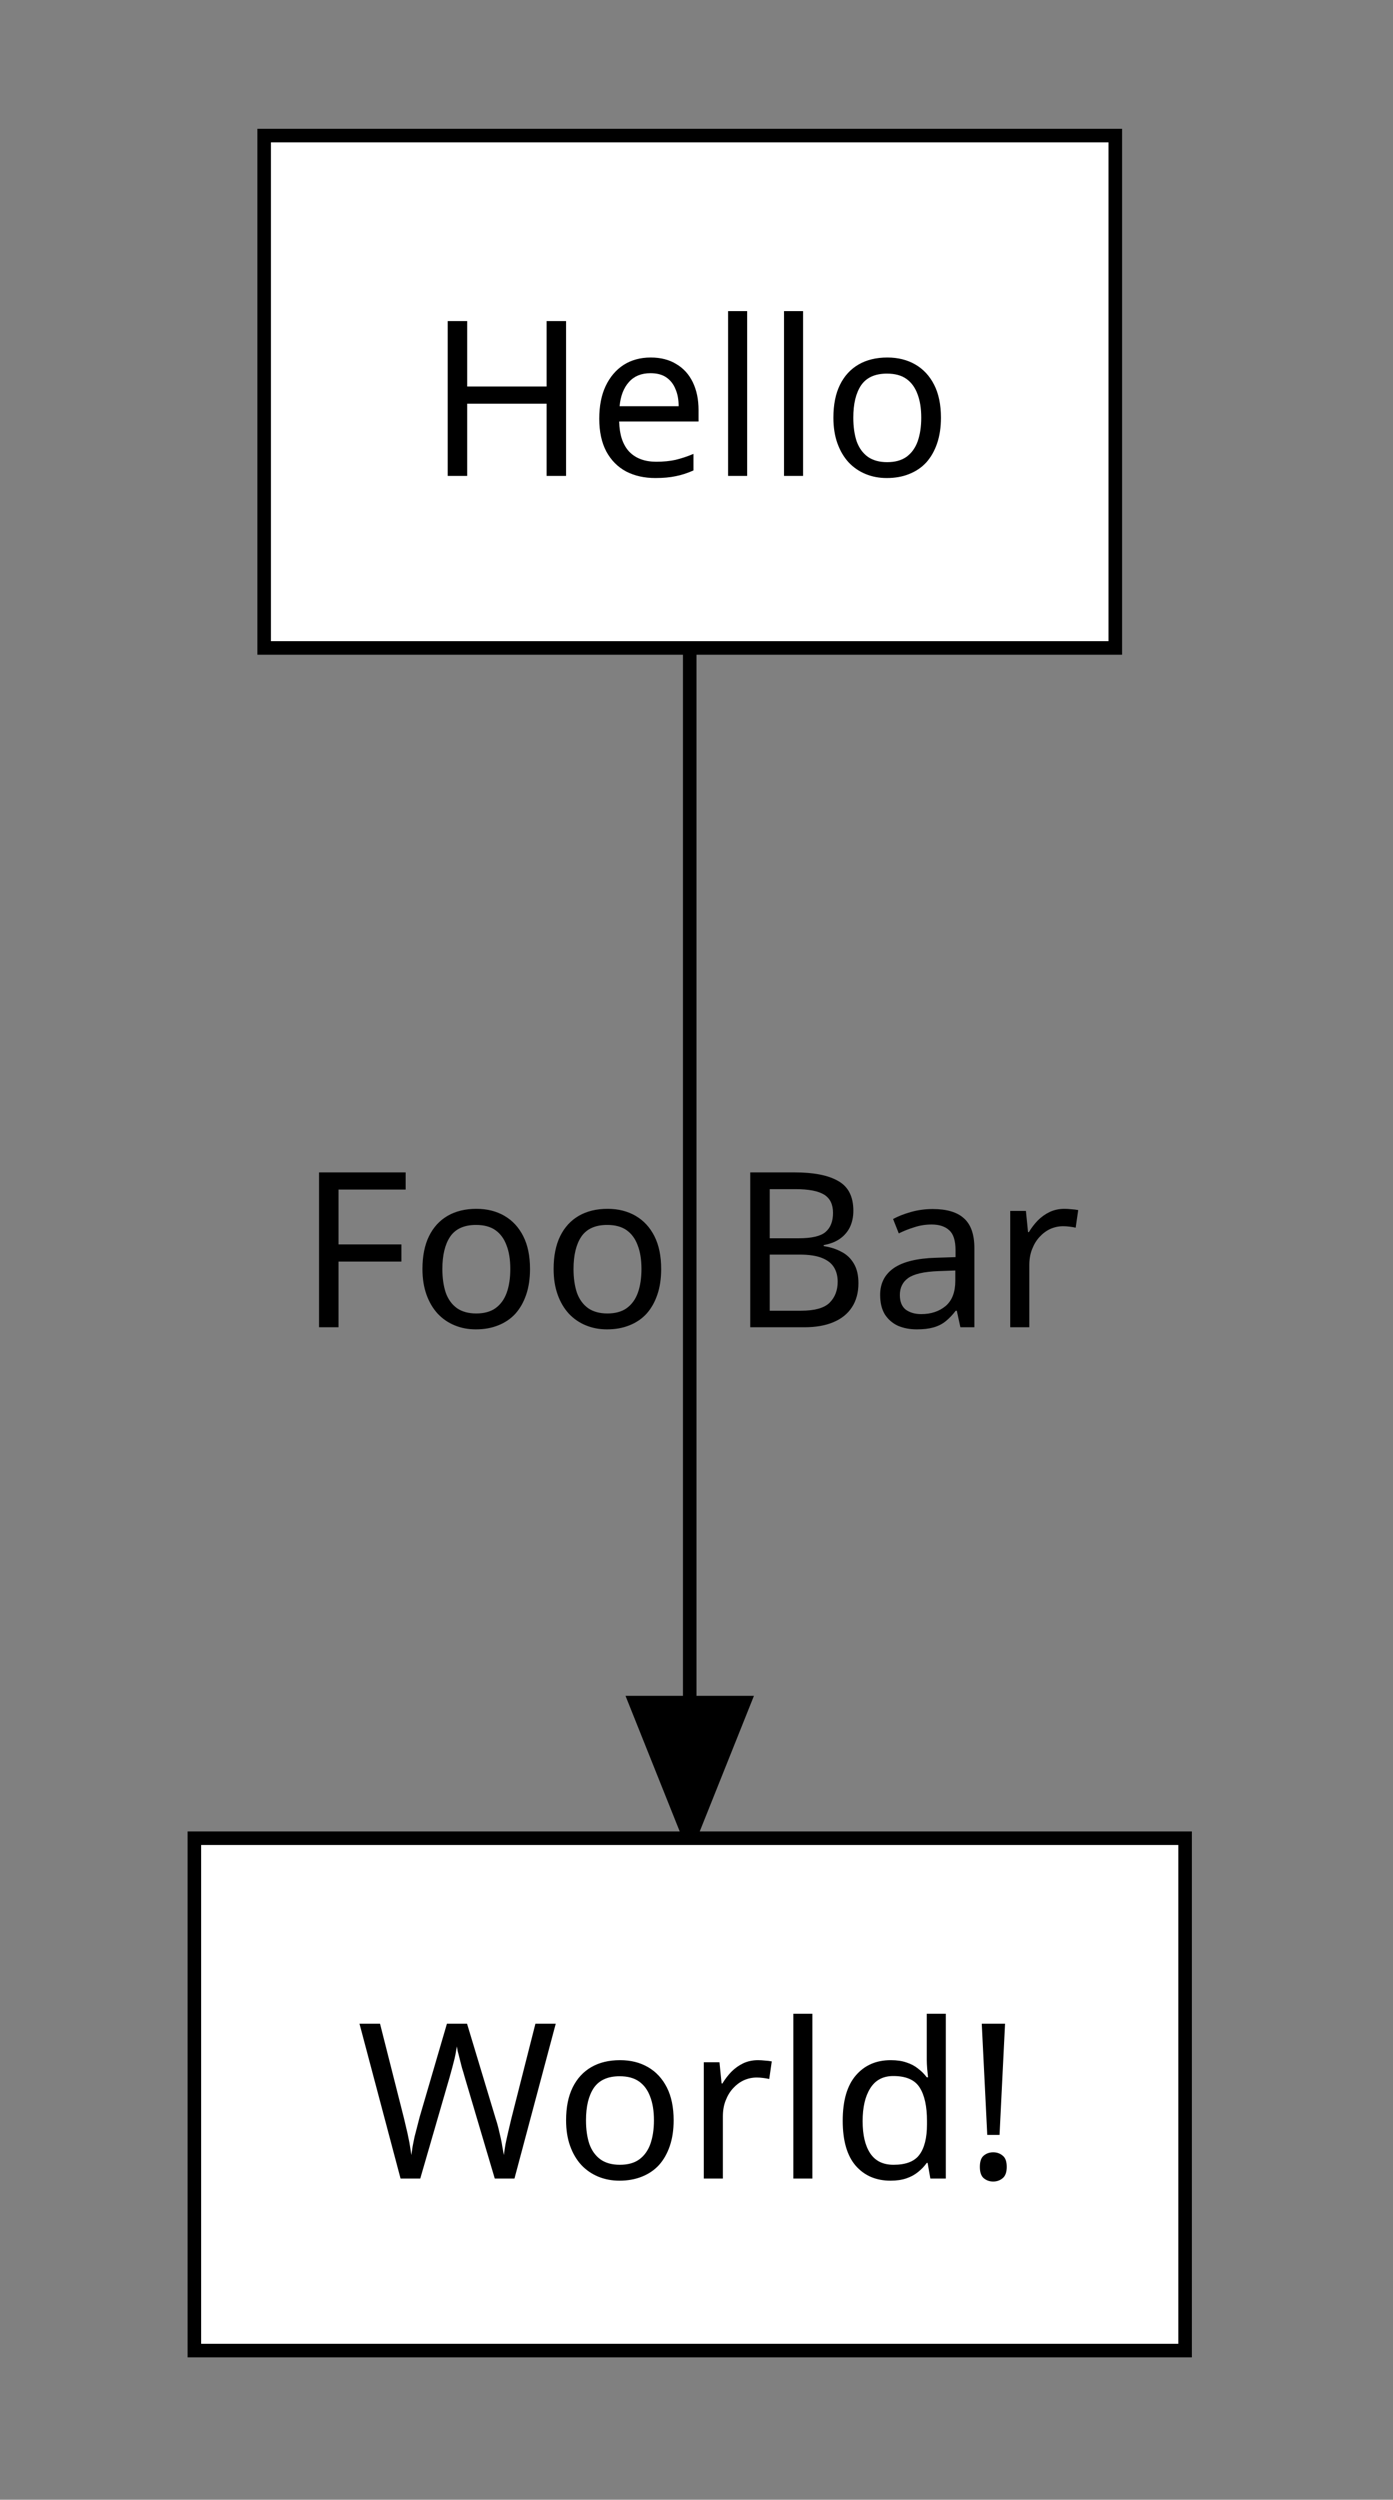 <svg height="184.376" viewBox="0 0 102.808 184.376" width="102.808" xmlns="http://www.w3.org/2000/svg" xmlns:ev="http://www.w3.org/2001/xml-events" xmlns:xlink="http://www.w3.org/1999/xlink">
<rect x="0" y="0" width="102.808" height="184.376" fill="#808080" stroke="none"/>
<g class="graph" id="graph-0">
<g id="a-graph-0">
<a>
<rect fill="transparent" height="184.376" stroke="transparent" width="102.808" x="0" y="0"/>
</a>
</g>
</g>
<defs>
<filter height="300%" id="red-glow" width="300%" x="-100%" y="-100%">
<feFlood flood-color="red" flood-opacity="0.5" in="SourceGraphic"/>
<feComposite in2="SourceGraphic" operator="in"/>
<feGaussianBlur stdDeviation="5"/>
<feComponentTransfer result="glow1">
<feFuncA intercept="0" slope="4" type="linear"/>
</feComponentTransfer>
<feMerge>
<feMergeNode in="glow1"/>
<feMergeNode in="SourceGraphic"/>
</feMerge>
</filter>
<filter height="300%" id="green-glow" width="300%" x="-100%" y="-100%">
<feFlood flood-color="green" flood-opacity="0.5" in="SourceGraphic"/>
<feComposite in2="SourceGraphic" operator="in"/>
<feGaussianBlur stdDeviation="5"/>
<feComponentTransfer result="glow1">
<feFuncA intercept="0" slope="4" type="linear"/>
</feComponentTransfer>
<feMerge>
<feMergeNode in="glow1"/>
<feMergeNode in="SourceGraphic"/>
</feMerge>
</filter>
<filter height="300%" id="orange-glow" width="300%" x="-100%" y="-100%">
<feFlood flood-color="orange" flood-opacity="0.5" in="SourceGraphic"/>
<feComposite in2="SourceGraphic" operator="in"/>
<feGaussianBlur stdDeviation="5"/>
<feComponentTransfer result="glow1">
<feFuncA intercept="0" slope="4" type="linear"/>
</feComponentTransfer>
<feMerge>
<feMergeNode in="glow1"/>
<feMergeNode in="SourceGraphic"/>
</feMerge>
</filter>
</defs>
<g class="edge" id="edge-0">
<title>Hello -&gt; World!</title>
<g id="a-edge-0">
<a title="Hello -&gt; World!" xlink:title="Hello -&gt; World!">
<path d="M50.904,47.792 C50.904,62.424,50.904,77.056,50.904,91.688 C50.904,106.32,50.904,120.952,50.904,135.584" fill="none" stroke="black" stroke-width="1"/>
<polygon fill="black" points="50.904,135.584 54.904,125.584 46.904,125.584 50.904,135.584" stroke="black" stroke-width="1"/>
<rect fill="transparent" height="37.792" stroke="transparent" stroke-width="1" width="81.808" x="10" y="72.792"/>
<path d="M24.984,97.896 L23.547,97.896 L23.547,86.474 L29.938,86.474 L29.938,87.74 L24.984,87.74 L24.984,91.787 L29.625,91.787 L29.625,93.052 L24.984,93.052 ZM39.117,93.599 Q39.117,94.662,38.835,95.49 Q38.554,96.318,38.038,96.896 Q37.523,97.459,36.773,97.755 Q36.038,98.052,35.117,98.052 Q34.273,98.052,33.554,97.755 Q32.835,97.459,32.304,96.896 Q31.773,96.318,31.476,95.49 Q31.179,94.662,31.179,93.599 Q31.179,92.162,31.663,91.177 Q32.148,90.193,33.038,89.677 Q33.929,89.162,35.163,89.162 Q36.335,89.162,37.226,89.677 Q38.117,90.193,38.617,91.177 Q39.117,92.162,39.117,93.599 ZM32.648,93.599 Q32.648,94.599,32.898,95.349 Q33.163,96.084,33.726,96.49 Q34.288,96.88,35.148,96.88 Q36.023,96.88,36.57,96.49 Q37.132,96.084,37.398,95.349 Q37.663,94.599,37.663,93.599 Q37.663,92.568,37.382,91.849 Q37.117,91.13,36.57,90.74 Q36.023,90.349,35.132,90.349 Q33.82,90.349,33.226,91.209 Q32.648,92.068,32.648,93.599 ZM48.797,93.599 Q48.797,94.662,48.515,95.49 Q48.234,96.318,47.718,96.896 Q47.203,97.459,46.453,97.755 Q45.718,98.052,44.797,98.052 Q43.953,98.052,43.234,97.755 Q42.515,97.459,41.984,96.896 Q41.453,96.318,41.156,95.49 Q40.859,94.662,40.859,93.599 Q40.859,92.162,41.343,91.177 Q41.828,90.193,42.718,89.677 Q43.609,89.162,44.843,89.162 Q46.015,89.162,46.906,89.677 Q47.797,90.193,48.297,91.177 Q48.797,92.162,48.797,93.599 ZM42.328,93.599 Q42.328,94.599,42.578,95.349 Q42.843,96.084,43.406,96.49 Q43.968,96.88,44.828,96.88 Q45.703,96.88,46.25,96.49 Q46.812,96.084,47.078,95.349 Q47.343,94.599,47.343,93.599 Q47.343,92.568,47.062,91.849 Q46.797,91.13,46.25,90.74 Q45.703,90.349,44.812,90.349 Q43.5,90.349,42.906,91.209 Q42.328,92.068,42.328,93.599 ZM58.636,86.474 Q60.777,86.474,61.871,87.115 Q62.98,87.74,62.98,89.302 Q62.98,89.974,62.73,90.505 Q62.48,91.021,61.996,91.365 Q61.511,91.709,60.793,91.834 L60.793,91.912 Q61.527,92.021,62.105,92.334 Q62.683,92.63,63.011,93.193 Q63.355,93.755,63.355,94.646 Q63.355,95.693,62.871,96.427 Q62.402,97.146,61.511,97.521 Q60.621,97.896,59.386,97.896 L55.371,97.896 L55.371,86.474 ZM58.933,91.334 Q60.402,91.334,60.933,90.865 Q61.48,90.396,61.48,89.459 Q61.48,88.521,60.824,88.115 Q60.168,87.709,58.699,87.709 L56.808,87.709 L56.808,91.334 ZM56.808,92.537 L56.808,96.677 L59.121,96.677 Q60.636,96.677,61.23,96.084 Q61.824,95.49,61.824,94.537 Q61.824,93.927,61.558,93.49 Q61.293,93.037,60.668,92.787 Q60.058,92.537,59.011,92.537 ZM68.833,89.177 Q70.396,89.177,71.146,89.865 Q71.912,90.552,71.912,92.052 L71.912,97.896 L70.88,97.896 L70.615,96.677 L70.537,96.677 Q70.177,97.146,69.787,97.459 Q69.396,97.771,68.88,97.912 Q68.38,98.052,67.662,98.052 Q66.896,98.052,66.271,97.787 Q65.662,97.505,65.302,96.943 Q64.958,96.38,64.958,95.505 Q64.958,94.24,65.958,93.537 Q66.974,92.834,69.068,92.771 L70.521,92.724 L70.521,92.209 Q70.521,91.146,70.052,90.74 Q69.599,90.318,68.755,90.318 Q68.083,90.318,67.474,90.521 Q66.865,90.709,66.333,90.974 L65.912,89.912 Q66.458,89.615,67.224,89.396 Q68.005,89.177,68.833,89.177 ZM69.255,93.755 Q67.646,93.818,67.021,94.271 Q66.412,94.709,66.412,95.521 Q66.412,96.255,66.849,96.599 Q67.302,96.927,67.99,96.927 Q69.068,96.927,69.787,96.334 Q70.505,95.724,70.505,94.474 L70.505,93.709 ZM78.559,89.162 Q78.794,89.162,79.075,89.193 Q79.356,89.209,79.575,89.255 L79.388,90.552 Q79.184,90.505,78.934,90.474 Q78.684,90.443,78.466,90.443 Q77.966,90.443,77.513,90.646 Q77.075,90.849,76.716,91.24 Q76.372,91.615,76.169,92.146 Q75.966,92.662,75.966,93.318 L75.966,97.896 L74.559,97.896 L74.559,89.318 L75.716,89.318 L75.872,90.88 L75.934,90.88 Q76.216,90.412,76.591,90.021 Q76.981,89.63,77.466,89.396 Q77.966,89.162,78.559,89.162 Z" fill="black"/>
</a>
</g>
</g>
<g class="node" id="node-0">
<title>Hello</title>
<g id="a-node-0">
<a title="Hello" xlink:title="Hello">
<rect fill="white" height="37.792" stroke="black" stroke-width="1" width="62.816" x="19.496" y="10"/>
<path d="M41.777,35.104 L40.34,35.104 L40.34,29.776 L34.48,29.776 L34.48,35.104 L33.043,35.104 L33.043,23.682 L34.48,23.682 L34.48,28.51 L40.34,28.51 L40.34,23.682 L41.777,23.682 ZM48.024,26.37 Q49.133,26.37,49.915,26.854 Q50.711,27.323,51.133,28.198 Q51.555,29.073,51.555,30.245 L51.555,31.088 L45.696,31.088 Q45.727,32.541,46.43,33.307 Q47.149,34.057,48.43,34.057 Q49.243,34.057,49.868,33.916 Q50.508,33.76,51.18,33.479 L51.18,34.698 Q50.524,34.995,49.883,35.12 Q49.243,35.26,48.368,35.26 Q47.149,35.26,46.211,34.776 Q45.274,34.276,44.743,33.291 Q44.227,32.307,44.227,30.885 Q44.227,29.479,44.696,28.479 Q45.18,27.463,46.024,26.916 Q46.883,26.37,48.024,26.37 ZM48.008,27.526 Q46.993,27.526,46.415,28.182 Q45.836,28.823,45.727,29.963 L50.086,29.963 Q50.086,29.229,49.852,28.698 Q49.633,28.151,49.18,27.838 Q48.727,27.526,48.008,27.526 ZM55.142,35.104 L53.735,35.104 L53.735,22.948 L55.142,22.948 ZM59.27,35.104 L57.863,35.104 L57.863,22.948 L59.27,22.948 ZM69.445,30.807 Q69.445,31.87,69.163,32.698 Q68.882,33.526,68.366,34.104 Q67.851,34.666,67.101,34.963 Q66.366,35.26,65.445,35.26 Q64.601,35.26,63.882,34.963 Q63.163,34.666,62.632,34.104 Q62.101,33.526,61.804,32.698 Q61.507,31.87,61.507,30.807 Q61.507,29.37,61.991,28.385 Q62.476,27.401,63.366,26.885 Q64.257,26.37,65.491,26.37 Q66.663,26.37,67.554,26.885 Q68.445,27.401,68.945,28.385 Q69.445,29.37,69.445,30.807 ZM62.976,30.807 Q62.976,31.807,63.226,32.557 Q63.491,33.291,64.054,33.698 Q64.616,34.088,65.476,34.088 Q66.351,34.088,66.898,33.698 Q67.46,33.291,67.726,32.557 Q67.991,31.807,67.991,30.807 Q67.991,29.776,67.71,29.057 Q67.445,28.338,66.898,27.948 Q66.351,27.557,65.46,27.557 Q64.148,27.557,63.554,28.416 Q62.976,29.276,62.976,30.807 Z" fill="black"/>
</a>
</g>
</g>
<g class="node" id="node-1">
<title>World!</title>
<g id="a-node-1">
<a title="World!" xlink:title="World!">
<rect fill="white" height="37.792" stroke="black" stroke-width="1" width="73.12" x="14.344" y="135.584"/>
<path d="M41.016,149.266 L37.969,160.688 L36.516,160.688 L34.297,153.204 Q34.203,152.86,34.094,152.516 Q34,152.157,33.922,151.844 Q33.844,151.516,33.781,151.297 Q33.735,151.063,33.719,150.938 Q33.703,151.063,33.656,151.297 Q33.625,151.516,33.547,151.844 Q33.469,152.157,33.375,152.516 Q33.281,152.875,33.172,153.25 L31.016,160.688 L29.563,160.688 L26.531,149.266 L28.047,149.266 L29.813,156.235 Q29.906,156.61,29.985,156.969 Q30.078,157.329,30.141,157.672 Q30.219,158.016,30.266,158.344 Q30.313,158.657,30.36,158.954 Q30.406,158.641,30.453,158.313 Q30.516,157.969,30.594,157.61 Q30.688,157.25,30.781,156.891 Q30.875,156.516,30.969,156.157 L32.985,149.266 L34.469,149.266 L36.563,156.204 Q36.688,156.579,36.781,156.954 Q36.875,157.329,36.953,157.688 Q37.031,158.032,37.078,158.36 Q37.141,158.688,37.188,158.954 Q37.235,158.563,37.313,158.125 Q37.406,157.672,37.516,157.204 Q37.625,156.719,37.75,156.219 L39.516,149.266 ZM49.717,156.391 Q49.717,157.454,49.435,158.282 Q49.154,159.11,48.638,159.688 Q48.123,160.25,47.373,160.547 Q46.638,160.844,45.717,160.844 Q44.873,160.844,44.154,160.547 Q43.435,160.25,42.904,159.688 Q42.373,159.11,42.076,158.282 Q41.779,157.454,41.779,156.391 Q41.779,154.954,42.263,153.969 Q42.748,152.985,43.638,152.469 Q44.529,151.954,45.763,151.954 Q46.935,151.954,47.826,152.469 Q48.717,152.985,49.217,153.969 Q49.717,154.954,49.717,156.391 ZM43.248,156.391 Q43.248,157.391,43.498,158.141 Q43.763,158.875,44.326,159.282 Q44.888,159.672,45.748,159.672 Q46.623,159.672,47.17,159.282 Q47.732,158.875,47.998,158.141 Q48.263,157.391,48.263,156.391 Q48.263,155.36,47.982,154.641 Q47.717,153.922,47.17,153.532 Q46.623,153.141,45.732,153.141 Q44.42,153.141,43.826,154 Q43.248,154.86,43.248,156.391 ZM55.943,151.954 Q56.178,151.954,56.459,151.985 Q56.74,152,56.959,152.047 L56.772,153.344 Q56.568,153.297,56.318,153.266 Q56.068,153.235,55.85,153.235 Q55.35,153.235,54.897,153.438 Q54.459,153.641,54.1,154.032 Q53.756,154.407,53.553,154.938 Q53.35,155.454,53.35,156.11 L53.35,160.688 L51.943,160.688 L51.943,152.11 L53.1,152.11 L53.256,153.672 L53.318,153.672 Q53.6,153.204,53.975,152.813 Q54.365,152.422,54.85,152.188 Q55.35,151.954,55.943,151.954 ZM59.958,160.688 L58.551,160.688 L58.551,148.532 L59.958,148.532 ZM65.726,160.844 Q64.117,160.844,63.148,159.735 Q62.195,158.625,62.195,156.422 Q62.195,154.204,63.164,153.079 Q64.132,151.954,65.742,151.954 Q66.414,151.954,66.898,152.125 Q67.398,152.282,67.757,152.579 Q68.132,152.86,68.398,153.219 L68.492,153.219 Q68.476,153,68.429,152.594 Q68.398,152.188,68.398,151.954 L68.398,148.532 L69.804,148.532 L69.804,160.688 L68.664,160.688 L68.461,159.532 L68.398,159.532 Q68.132,159.907,67.757,160.204 Q67.398,160.5,66.898,160.672 Q66.398,160.844,65.726,160.844 ZM65.945,159.672 Q67.304,159.672,67.851,158.938 Q68.414,158.188,68.414,156.688 L68.414,156.438 Q68.414,154.829,67.882,153.985 Q67.351,153.125,65.929,153.125 Q64.789,153.125,64.226,154.032 Q63.664,154.922,63.664,156.454 Q63.664,157.985,64.226,158.829 Q64.789,159.672,65.945,159.672 ZM73.769,157.469 L72.863,157.469 L72.457,149.266 L74.176,149.266 ZM72.316,159.829 Q72.316,159.235,72.597,159 Q72.894,158.75,73.301,158.75 Q73.707,158.75,74.004,159 Q74.301,159.235,74.301,159.829 Q74.301,160.407,74.004,160.657 Q73.707,160.907,73.301,160.907 Q72.894,160.907,72.597,160.657 Q72.316,160.407,72.316,159.829 Z" fill="black"/>
</a>
</g>
</g>
</svg>
